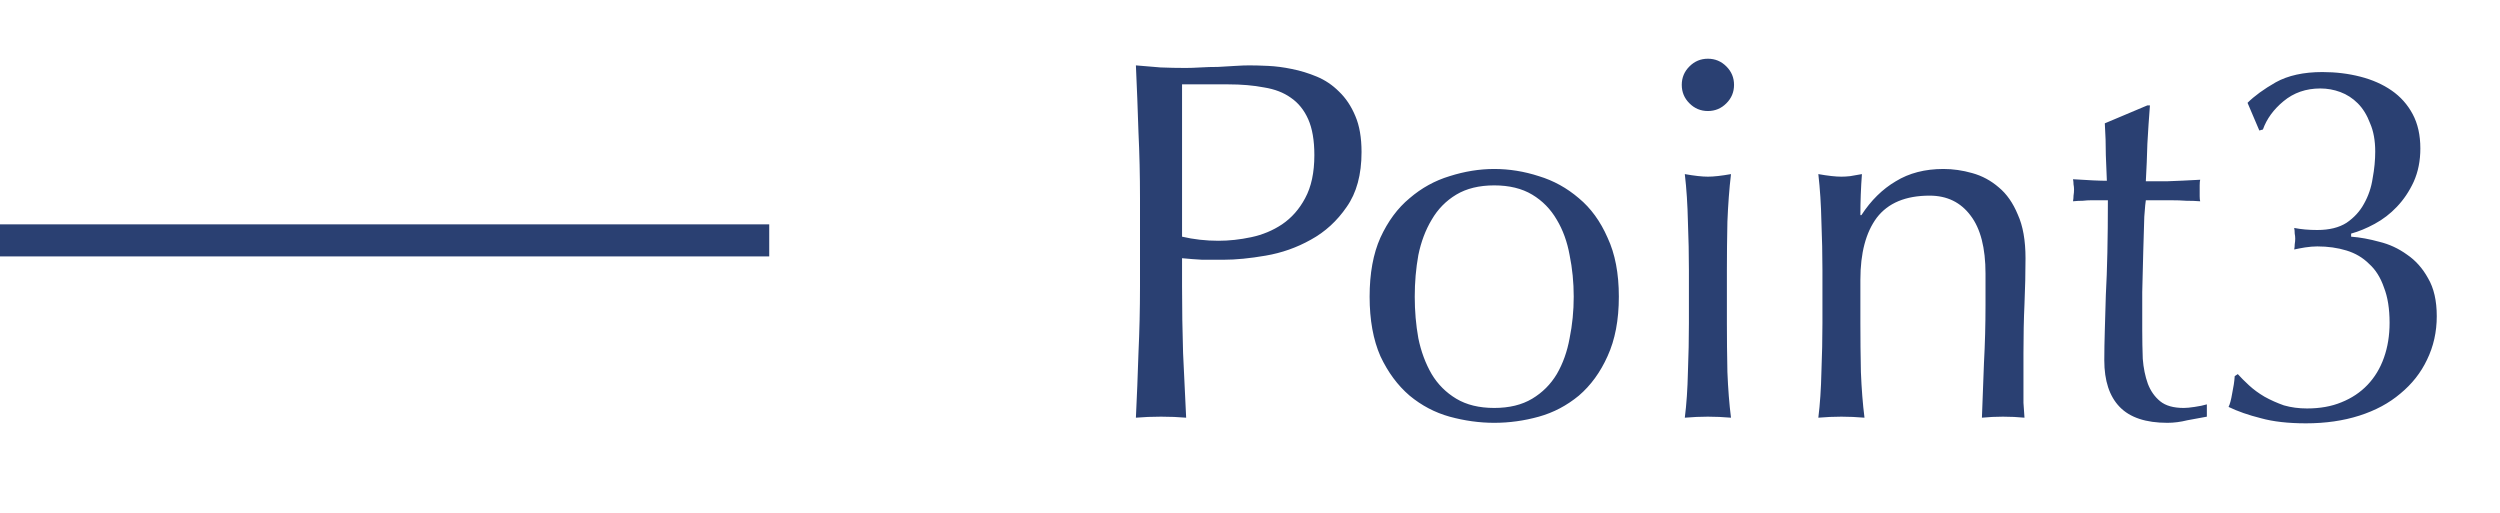 <svg width="78" height="16" viewBox="0 0 78 16" fill="none" xmlns="http://www.w3.org/2000/svg">
<line y1="7.5" x2="24" y2="7.5" stroke="#2A4072"/>
<path d="M36.88 7.384C37.243 7.469 37.621 7.512 38.016 7.512C38.347 7.512 38.688 7.475 39.04 7.4C39.392 7.325 39.712 7.192 40 7C40.299 6.797 40.539 6.525 40.72 6.184C40.912 5.832 41.008 5.384 41.008 4.84C41.008 4.381 40.944 4.008 40.816 3.72C40.688 3.432 40.507 3.208 40.272 3.048C40.048 2.888 39.771 2.781 39.44 2.728C39.109 2.664 38.736 2.632 38.32 2.632H36.88V7.384ZM35.568 6.184C35.568 5.48 35.552 4.792 35.52 4.12C35.499 3.437 35.472 2.744 35.44 2.04C35.696 2.061 35.952 2.083 36.208 2.104C36.475 2.115 36.736 2.12 36.992 2.12C37.12 2.12 37.275 2.115 37.456 2.104C37.637 2.093 37.819 2.088 38 2.088C38.192 2.077 38.373 2.067 38.544 2.056C38.715 2.045 38.859 2.04 38.976 2.04C39.136 2.04 39.333 2.045 39.568 2.056C39.803 2.067 40.048 2.099 40.304 2.152C40.571 2.205 40.832 2.285 41.088 2.392C41.344 2.499 41.573 2.653 41.776 2.856C41.989 3.059 42.16 3.315 42.288 3.624C42.416 3.923 42.48 4.296 42.48 4.744C42.48 5.448 42.325 6.019 42.016 6.456C41.717 6.893 41.344 7.235 40.896 7.48C40.459 7.725 39.989 7.891 39.488 7.976C38.997 8.061 38.56 8.104 38.176 8.104C37.931 8.104 37.707 8.104 37.504 8.104C37.301 8.093 37.093 8.077 36.88 8.056V8.936C36.88 9.64 36.891 10.333 36.912 11.016C36.944 11.699 36.976 12.371 37.008 13.032C36.763 13.011 36.501 13 36.224 13C35.947 13 35.685 13.011 35.44 13.032C35.472 12.371 35.499 11.699 35.52 11.016C35.552 10.333 35.568 9.64 35.568 8.936V6.184ZM44.14 9.256C44.14 9.704 44.177 10.136 44.252 10.552C44.337 10.968 44.476 11.341 44.668 11.672C44.86 11.992 45.116 12.248 45.436 12.44C45.756 12.632 46.151 12.728 46.62 12.728C47.089 12.728 47.484 12.632 47.804 12.44C48.124 12.248 48.38 11.992 48.572 11.672C48.764 11.341 48.897 10.968 48.972 10.552C49.057 10.136 49.1 9.704 49.1 9.256C49.1 8.808 49.057 8.376 48.972 7.96C48.897 7.544 48.764 7.176 48.572 6.856C48.38 6.525 48.124 6.264 47.804 6.072C47.484 5.88 47.089 5.784 46.62 5.784C46.151 5.784 45.756 5.88 45.436 6.072C45.116 6.264 44.86 6.525 44.668 6.856C44.476 7.176 44.337 7.544 44.252 7.96C44.177 8.376 44.14 8.808 44.14 9.256ZM42.732 9.256C42.732 8.531 42.844 7.917 43.068 7.416C43.303 6.904 43.606 6.493 43.98 6.184C44.353 5.864 44.769 5.635 45.228 5.496C45.697 5.347 46.161 5.272 46.62 5.272C47.089 5.272 47.553 5.347 48.012 5.496C48.471 5.635 48.886 5.864 49.26 6.184C49.633 6.493 49.932 6.904 50.156 7.416C50.391 7.917 50.508 8.531 50.508 9.256C50.508 9.981 50.391 10.6 50.156 11.112C49.932 11.613 49.633 12.024 49.26 12.344C48.886 12.653 48.471 12.872 48.012 13C47.553 13.128 47.089 13.192 46.62 13.192C46.161 13.192 45.697 13.128 45.228 13C44.769 12.872 44.353 12.653 43.98 12.344C43.606 12.024 43.303 11.613 43.068 11.112C42.844 10.6 42.732 9.981 42.732 9.256ZM52.471 2.648C52.471 2.424 52.55 2.232 52.711 2.072C52.87 1.912 53.062 1.832 53.286 1.832C53.511 1.832 53.703 1.912 53.862 2.072C54.023 2.232 54.102 2.424 54.102 2.648C54.102 2.872 54.023 3.064 53.862 3.224C53.703 3.384 53.511 3.464 53.286 3.464C53.062 3.464 52.87 3.384 52.711 3.224C52.55 3.064 52.471 2.872 52.471 2.648ZM52.694 8.424C52.694 7.944 52.684 7.443 52.663 6.92C52.652 6.387 52.62 5.891 52.566 5.432C52.865 5.485 53.105 5.512 53.286 5.512C53.468 5.512 53.708 5.485 54.007 5.432C53.953 5.891 53.916 6.387 53.895 6.92C53.884 7.443 53.879 7.944 53.879 8.424V10.088C53.879 10.568 53.884 11.075 53.895 11.608C53.916 12.131 53.953 12.605 54.007 13.032C53.761 13.011 53.521 13 53.286 13C53.052 13 52.812 13.011 52.566 13.032C52.62 12.605 52.652 12.131 52.663 11.608C52.684 11.075 52.694 10.568 52.694 10.088V8.424ZM61.948 8.536C61.948 7.736 61.793 7.133 61.484 6.728C61.174 6.312 60.748 6.104 60.204 6.104C59.457 6.104 58.908 6.333 58.556 6.792C58.214 7.251 58.044 7.896 58.044 8.728V10.088C58.044 10.568 58.049 11.075 58.06 11.608C58.081 12.131 58.118 12.605 58.172 13.032C57.926 13.011 57.686 13 57.452 13C57.217 13 56.977 13.011 56.732 13.032C56.785 12.605 56.817 12.131 56.828 11.608C56.849 11.075 56.86 10.568 56.86 10.088V8.424C56.86 7.944 56.849 7.443 56.828 6.92C56.817 6.387 56.785 5.891 56.732 5.432C57.03 5.485 57.27 5.512 57.452 5.512C57.537 5.512 57.628 5.507 57.724 5.496C57.83 5.475 57.953 5.453 58.092 5.432C58.06 5.859 58.044 6.285 58.044 6.712H58.076C58.374 6.253 58.732 5.901 59.148 5.656C59.564 5.4 60.06 5.272 60.636 5.272C60.934 5.272 61.233 5.315 61.532 5.4C61.841 5.485 62.118 5.635 62.364 5.848C62.609 6.051 62.806 6.333 62.956 6.696C63.116 7.048 63.196 7.501 63.196 8.056C63.196 8.515 63.185 8.989 63.164 9.48C63.142 9.96 63.132 10.472 63.132 11.016V12.056C63.132 12.227 63.132 12.397 63.132 12.568C63.142 12.728 63.153 12.883 63.164 13.032C62.95 13.011 62.726 13 62.492 13C62.268 13 62.049 13.011 61.836 13.032C61.857 12.477 61.878 11.907 61.9 11.32C61.932 10.733 61.948 10.131 61.948 9.512V8.536ZM67.078 3.288C67.046 3.693 67.02 4.093 66.998 4.488C66.988 4.872 66.972 5.261 66.95 5.656C67.068 5.656 67.286 5.656 67.606 5.656C67.926 5.645 68.273 5.629 68.646 5.608C68.636 5.64 68.63 5.699 68.63 5.784V5.944V6.12C68.63 6.195 68.636 6.248 68.646 6.28C68.508 6.269 68.364 6.264 68.214 6.264C68.065 6.253 67.905 6.248 67.734 6.248H66.95C66.94 6.291 66.924 6.461 66.902 6.76C66.892 7.059 66.881 7.416 66.87 7.832C66.86 8.237 66.849 8.664 66.838 9.112C66.838 9.56 66.838 9.96 66.838 10.312C66.838 10.611 66.844 10.904 66.854 11.192C66.876 11.48 66.929 11.741 67.014 11.976C67.1 12.2 67.228 12.381 67.398 12.52C67.569 12.659 67.814 12.728 68.134 12.728C68.22 12.728 68.332 12.717 68.47 12.696C68.62 12.675 68.748 12.648 68.854 12.616V13C68.673 13.032 68.47 13.069 68.246 13.112C68.033 13.165 67.825 13.192 67.622 13.192C66.95 13.192 66.454 13.027 66.134 12.696C65.814 12.365 65.654 11.88 65.654 11.24C65.654 10.952 65.66 10.643 65.67 10.312C65.681 9.971 65.692 9.603 65.702 9.208C65.724 8.803 65.74 8.36 65.75 7.88C65.761 7.389 65.766 6.845 65.766 6.248H65.254C65.169 6.248 65.078 6.253 64.982 6.264C64.886 6.264 64.785 6.269 64.678 6.28C64.689 6.216 64.694 6.157 64.694 6.104C64.705 6.04 64.71 5.976 64.71 5.912C64.71 5.859 64.705 5.805 64.694 5.752C64.694 5.699 64.689 5.645 64.678 5.592C65.158 5.624 65.51 5.64 65.734 5.64C65.724 5.427 65.713 5.16 65.702 4.84C65.702 4.52 65.692 4.189 65.67 3.848L66.998 3.288H67.078ZM70.123 3.208C70.337 2.995 70.63 2.781 71.003 2.568C71.387 2.355 71.873 2.248 72.459 2.248C72.875 2.248 73.27 2.296 73.643 2.392C74.017 2.488 74.342 2.632 74.619 2.824C74.897 3.016 75.115 3.261 75.275 3.56C75.435 3.859 75.515 4.216 75.515 4.632C75.515 5.016 75.446 5.363 75.307 5.672C75.169 5.971 74.993 6.232 74.779 6.456C74.577 6.669 74.347 6.845 74.091 6.984C73.835 7.123 73.59 7.224 73.355 7.288V7.384C73.633 7.405 73.926 7.459 74.235 7.544C74.545 7.619 74.833 7.752 75.099 7.944C75.366 8.125 75.585 8.371 75.755 8.68C75.937 8.989 76.027 9.384 76.027 9.864C76.027 10.355 75.926 10.808 75.723 11.224C75.531 11.629 75.254 11.981 74.891 12.28C74.539 12.579 74.113 12.808 73.611 12.968C73.11 13.128 72.555 13.208 71.947 13.208C71.393 13.208 70.923 13.155 70.539 13.048C70.155 12.952 69.819 12.835 69.531 12.696C69.574 12.611 69.611 12.472 69.643 12.28C69.686 12.077 69.713 11.896 69.723 11.736L69.819 11.672C69.915 11.779 70.033 11.896 70.171 12.024C70.31 12.152 70.47 12.269 70.651 12.376C70.843 12.483 71.046 12.573 71.259 12.648C71.483 12.712 71.723 12.744 71.979 12.744C72.385 12.744 72.742 12.68 73.051 12.552C73.371 12.424 73.643 12.243 73.867 12.008C74.091 11.773 74.262 11.491 74.379 11.16C74.497 10.829 74.555 10.467 74.555 10.072C74.555 9.635 74.497 9.267 74.379 8.968C74.273 8.659 74.118 8.413 73.915 8.232C73.723 8.04 73.489 7.901 73.211 7.816C72.934 7.731 72.63 7.688 72.299 7.688C72.182 7.688 72.054 7.699 71.915 7.72C71.787 7.741 71.675 7.763 71.579 7.784C71.59 7.731 71.595 7.677 71.595 7.624C71.606 7.56 71.611 7.501 71.611 7.448C71.611 7.395 71.606 7.341 71.595 7.288C71.595 7.224 71.59 7.165 71.579 7.112C71.793 7.155 72.033 7.176 72.299 7.176C72.673 7.176 72.977 7.101 73.211 6.952C73.446 6.792 73.627 6.595 73.755 6.36C73.894 6.115 73.985 5.848 74.027 5.56C74.081 5.272 74.107 4.995 74.107 4.728C74.107 4.387 74.054 4.093 73.947 3.848C73.851 3.592 73.723 3.384 73.563 3.224C73.403 3.064 73.222 2.947 73.019 2.872C72.817 2.797 72.609 2.76 72.395 2.76C71.947 2.76 71.563 2.893 71.243 3.16C70.934 3.416 70.721 3.709 70.603 4.04L70.491 4.072L70.123 3.208Z" fill="#2A4072"/>
</svg>
